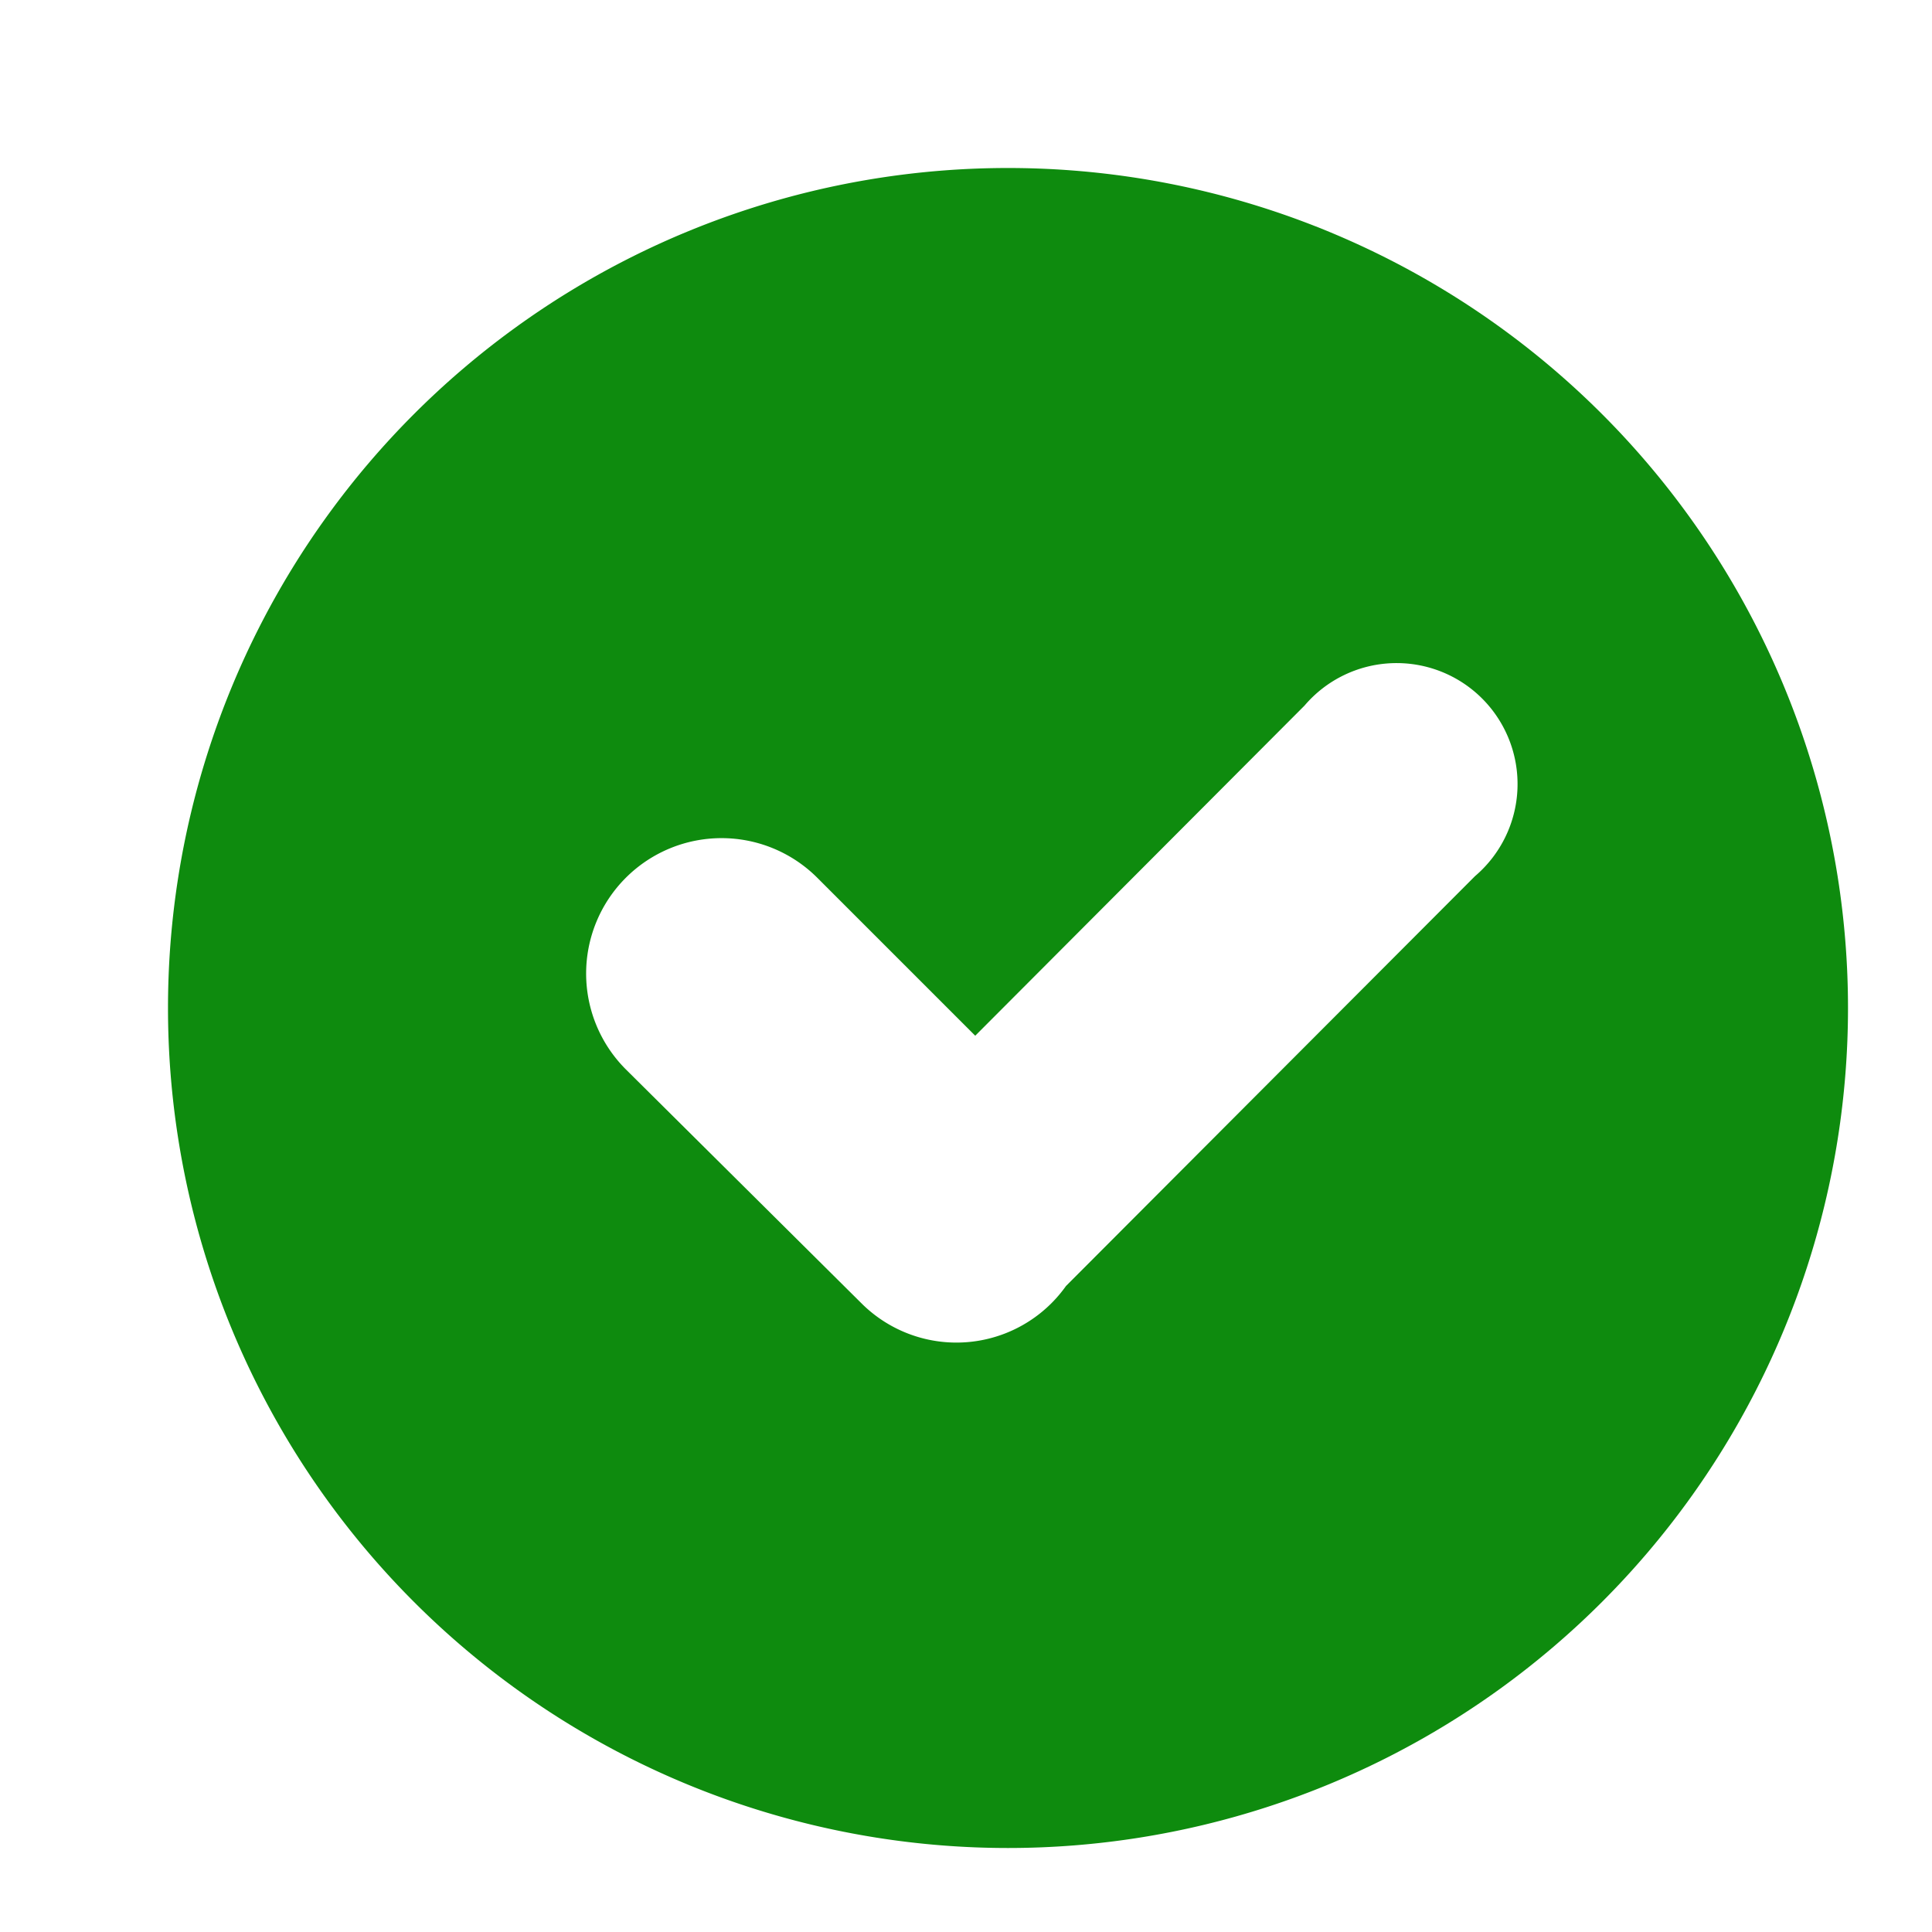 <svg xmlns="http://www.w3.org/2000/svg" xmlns:xlink="http://www.w3.org/1999/xlink" width="23" height="23" viewBox="0 0 23 23"><defs><path id="vaixa" d="M1007 929a10 10 0 1 1 0 20 10 10 0 0 1 0-20zm-4.55 10.73l2.8 2.78a1.6 1.6 0 0 0 2.44-.2l4.87-4.88a1.44 1.44 0 1 0-2.03-2.03l-3.92 3.93-1.88-1.88a1.6 1.6 0 0 0-2.28 2.28z"/></defs><g><g transform="translate(-995 -927)"><use fill="#0E8B0E" xlink:href="#vaixa"/></g></g></svg>